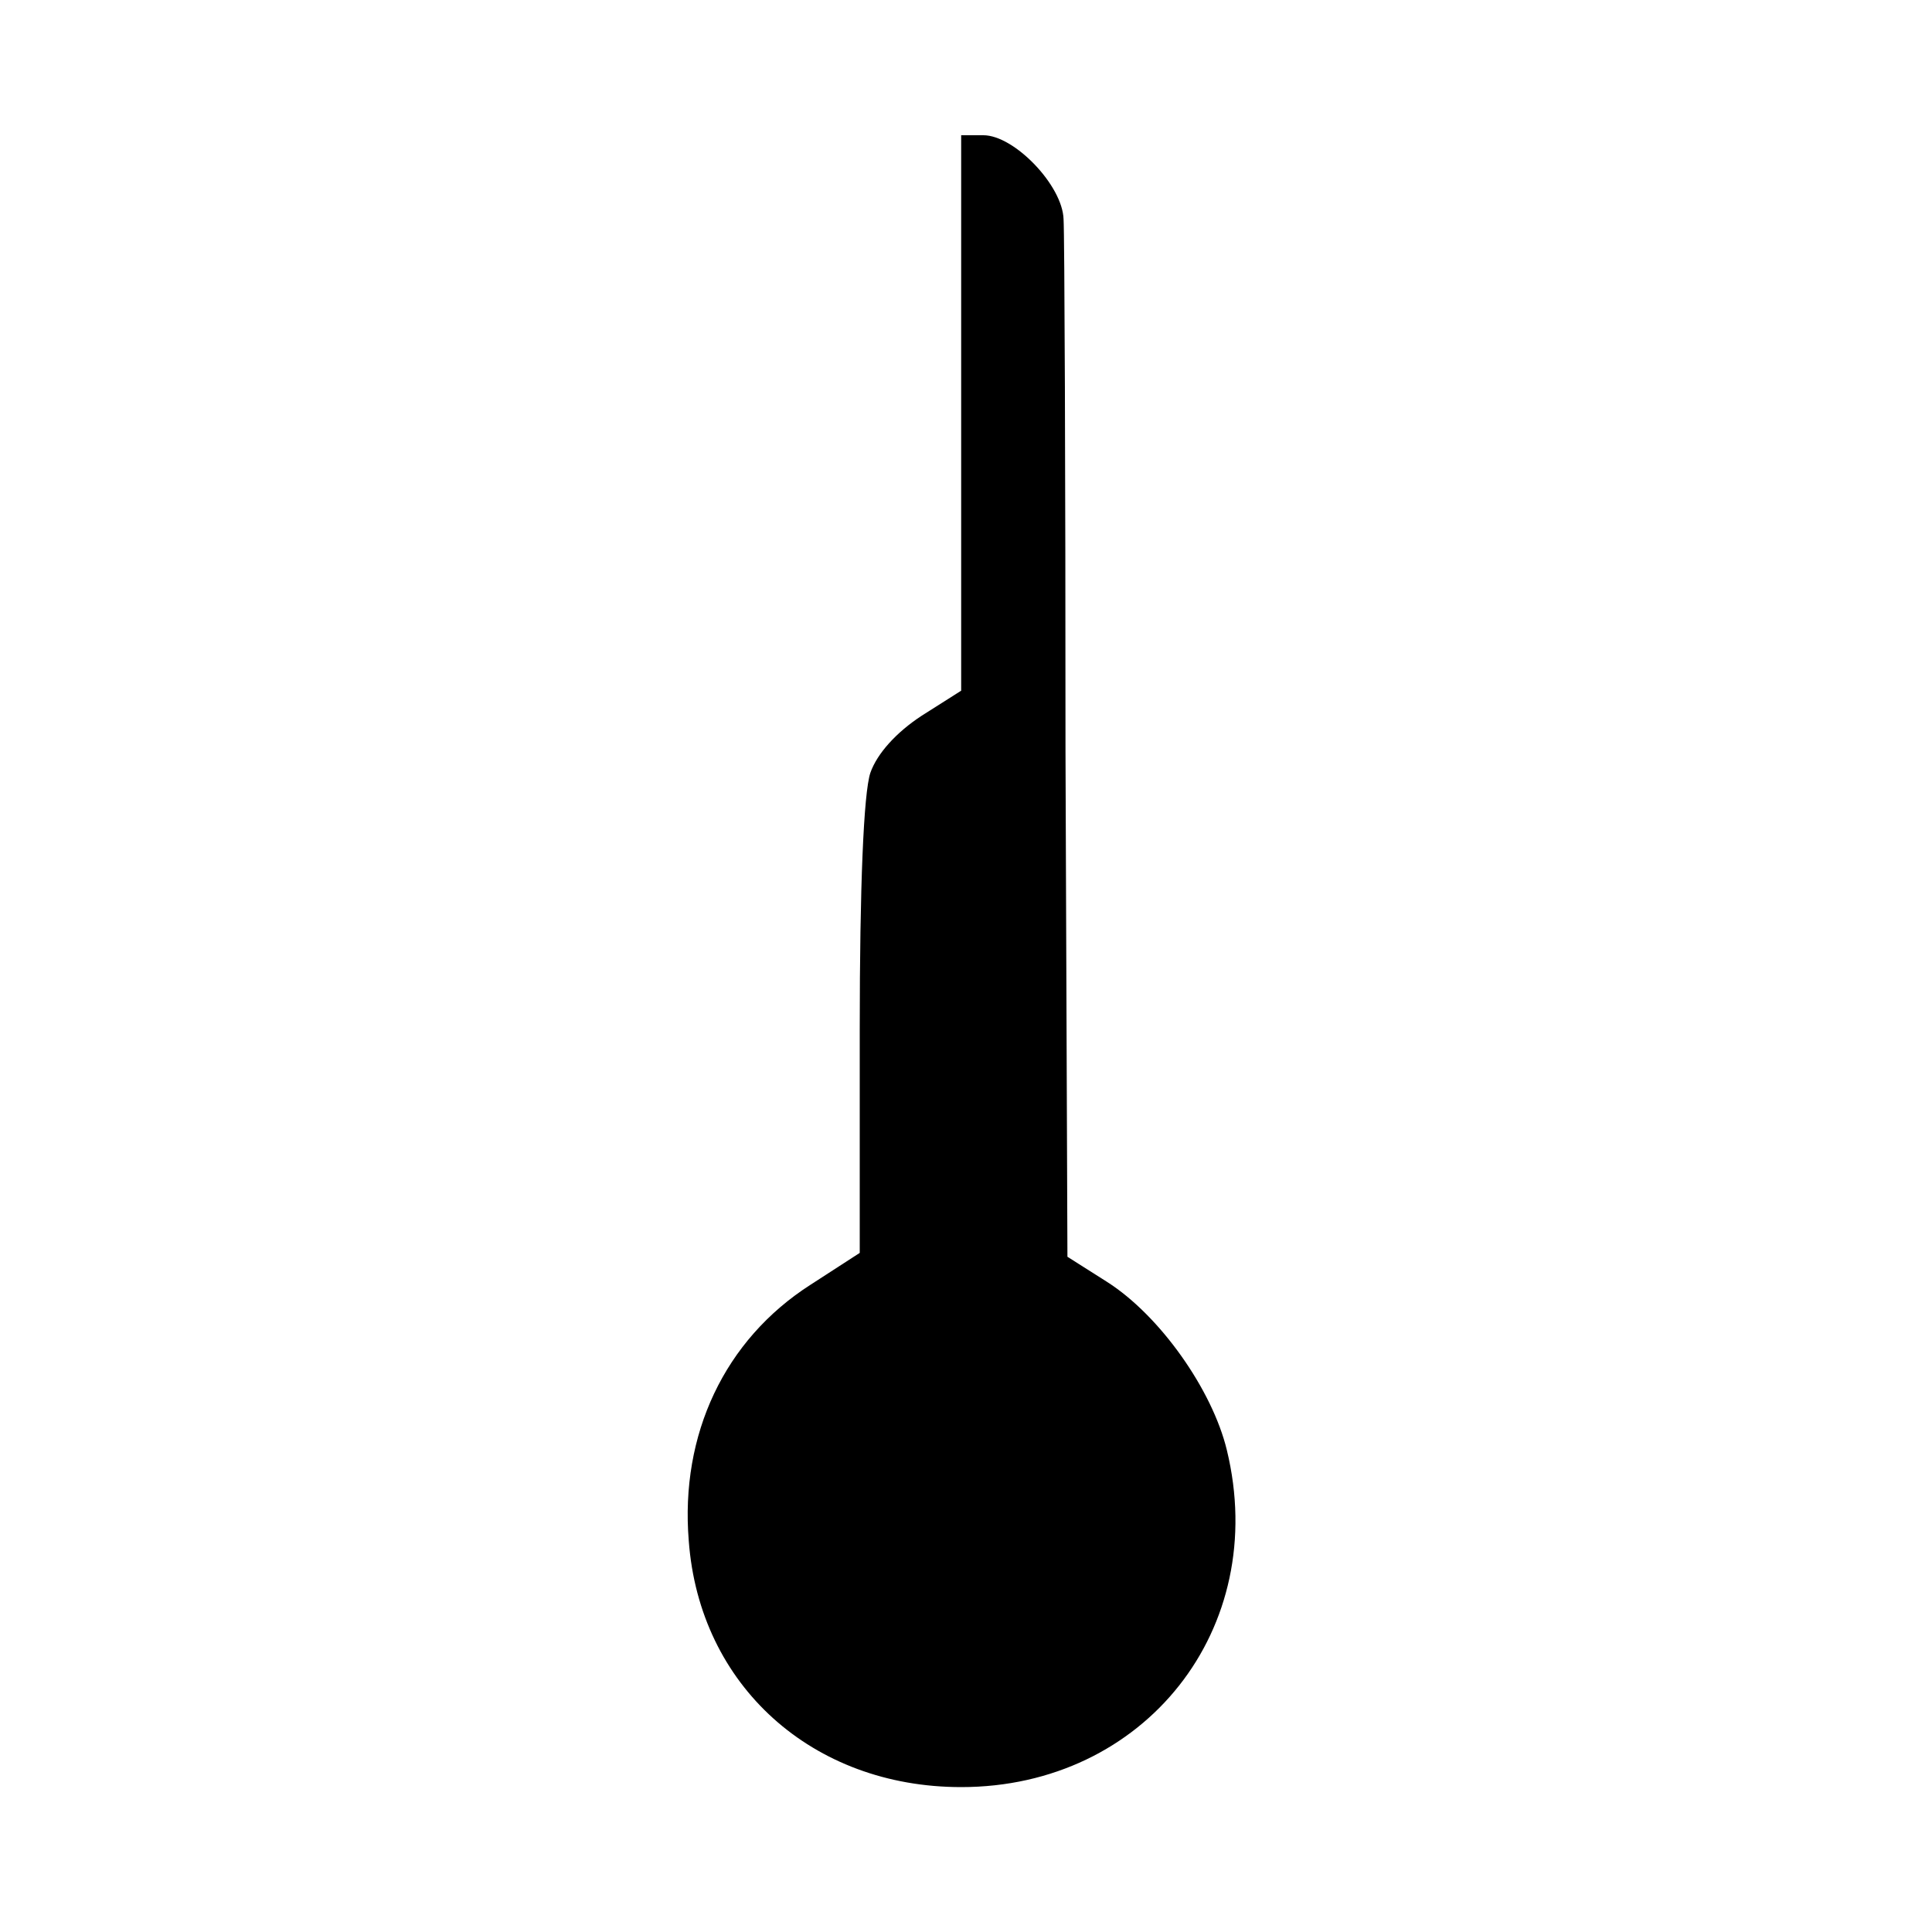 <?xml version="1.0" standalone="no"?>
<!DOCTYPE svg PUBLIC "-//W3C//DTD SVG 20010904//EN"
 "http://www.w3.org/TR/2001/REC-SVG-20010904/DTD/svg10.dtd">
<svg version="1.0" xmlns="http://www.w3.org/2000/svg"
 width="200pt" height="200pt" viewBox="0 0 200 200"
 preserveAspectRatio="xMidYMid meet">
<g transform="translate(0,200) scale(0.1,-0.1)"
fill="#000000" stroke="none">
<path d="M995 1573 l0 -288 -41 -26 c-26 -17 -46 -39 -53 -59 -7 -21 -11 -118
-11 -265 l0 -232 -51 -33 c-89 -57 -135 -155 -126 -265 11 -150 128 -255 282
-255 190 0 320 164 275 349 -15 62 -69 139 -124 174 l-41 26 -2 523 c0 288 -1
536 -2 551 -1 35 -51 87 -83 87 l-23 0 0 -287z"/>
</g>
</svg>
